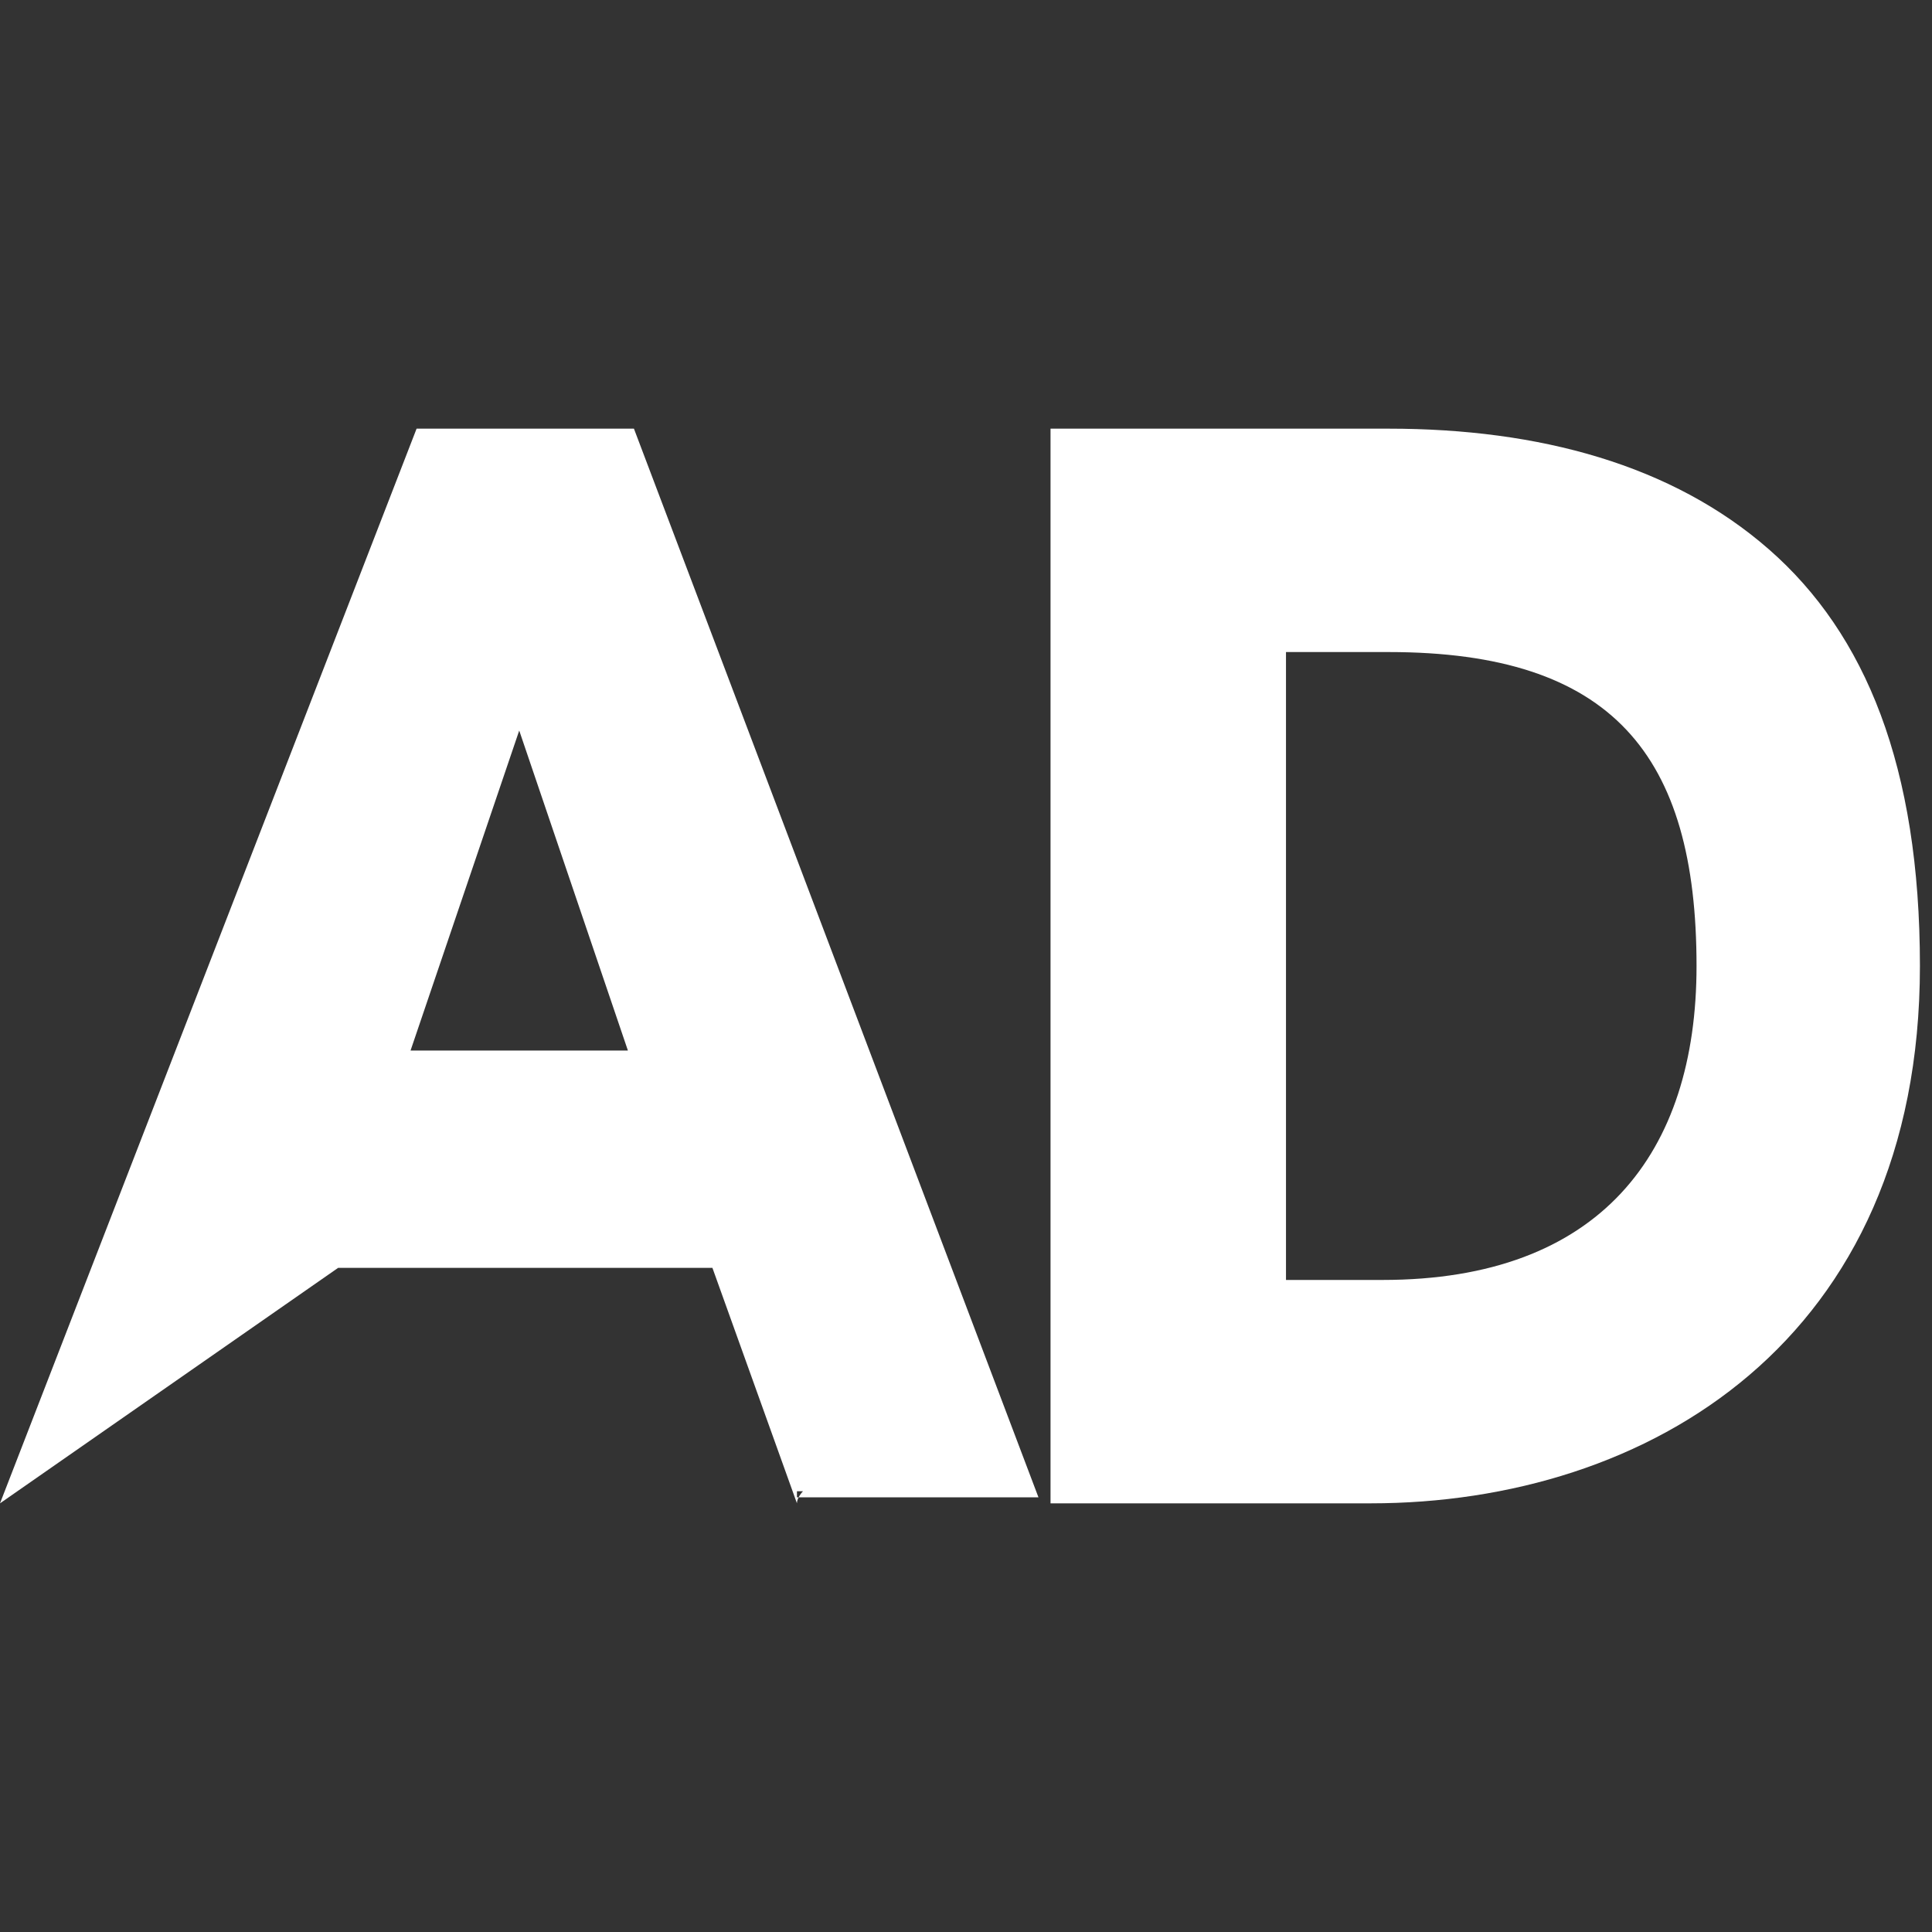 <svg viewBox="0 0 32 32" version="1.1" xmlns="http://www.w3.org/2000/svg" data-name="Calque 1" id="Calque_1">
  <rect x="0" y="0" width="32" height="32" fill="#333333" stroke="none"/>
  <defs>
    <style>
      .cls-1 {
        fill: #fff;
        stroke-width: 0px;
      }
    </style>
  </defs>
  <path d="M13.2,24.9h0c0-.1.1-.2.1-.2h-.1v.2h0l-1.4-3.9h-6.2L0,24.9,6.9,7.1h3.6l6.7,17.7h-4ZM8.6,12.1l-1.8,5.3h3.6l-1.8-5.3M8.6,12.1h0" class="cls-1"></path>
  <path d="M22.8,24.9h-5.4V7.1h5.6c2.5,0,4.7.6,6.3,2h0c1.6,1.4,2.5,3.6,2.5,6.9h0c0,6.2-4.5,8.9-9.1,8.9h0M23,10.8h-1.7s0,10.4,0,10.4h1.6c3.6,0,5.2-2.1,5.2-5.2h0c0-3.5-1.4-5.2-5.1-5.2h0" class="cls-1"></path>
</svg>